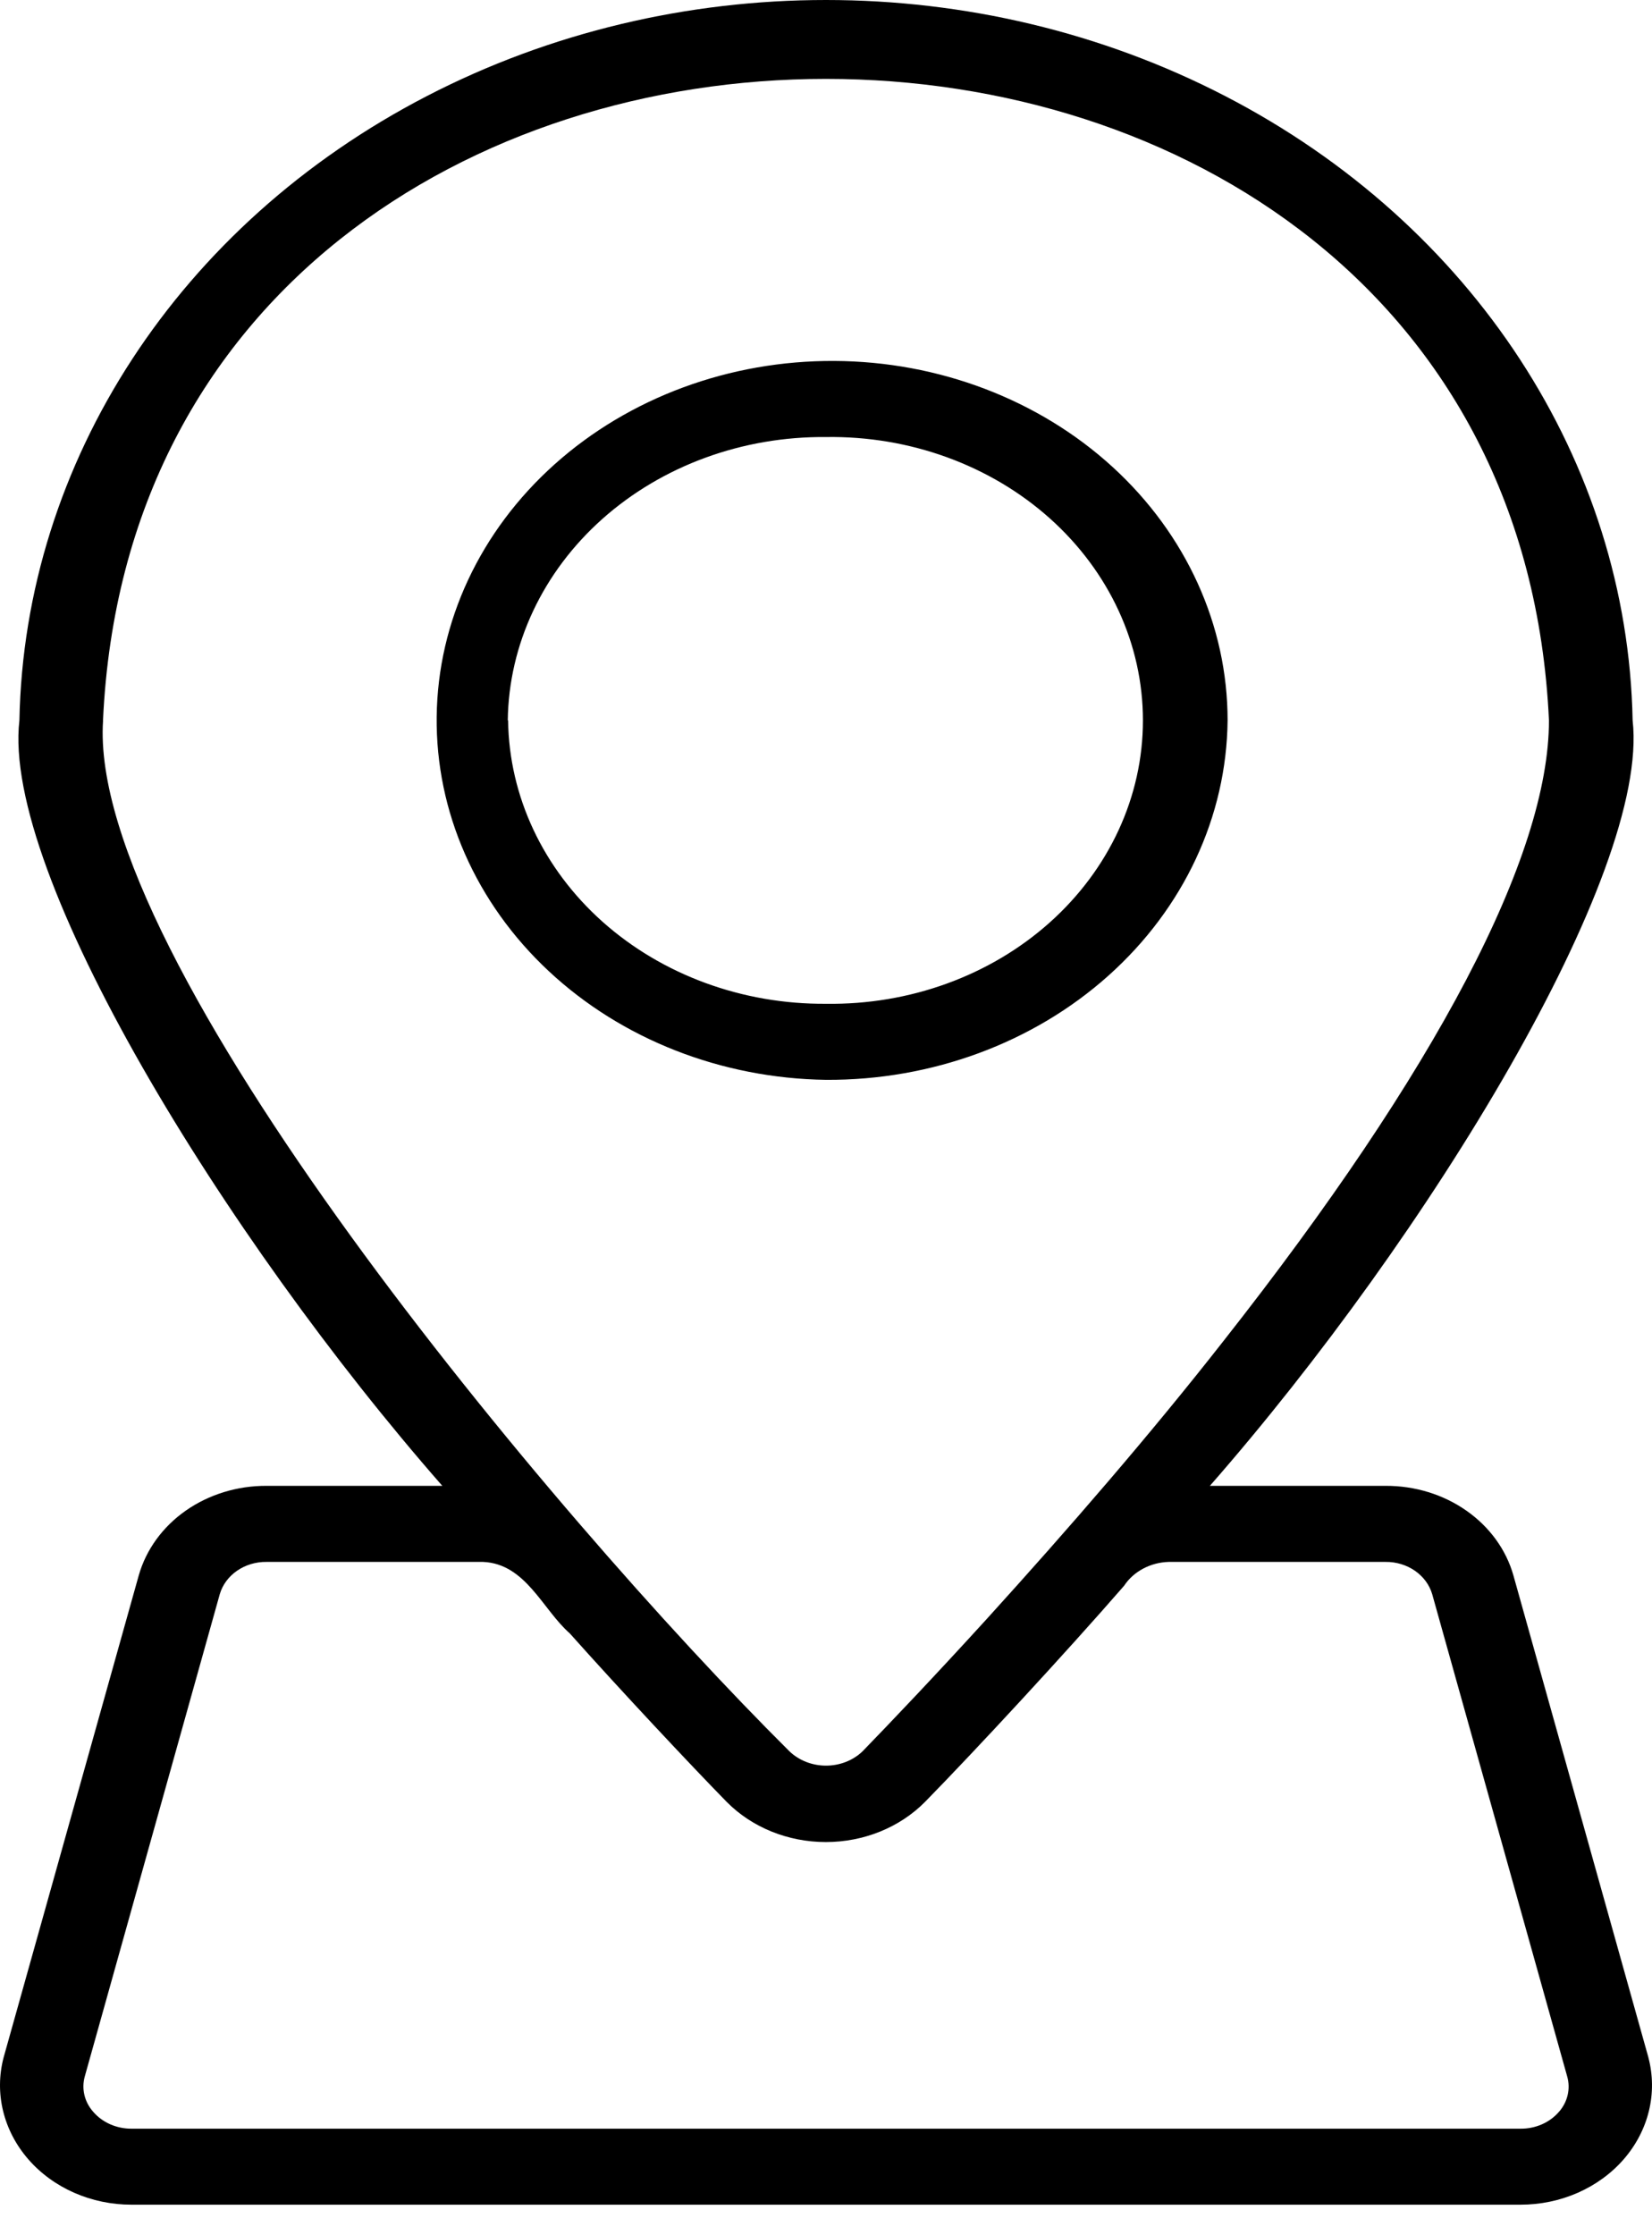 <?xml version="1.0" encoding="UTF-8"?> <svg xmlns="http://www.w3.org/2000/svg" width="51" height="69" viewBox="0 0 51 69" fill="none"><path d="M37.898 22.238C37.898 19.305 36.62 16.492 34.344 14.412C32.068 12.333 28.979 11.157 25.752 11.142C22.525 11.127 19.422 12.274 17.123 14.332C14.823 16.39 13.514 19.191 13.481 22.124C13.448 25.057 14.693 27.883 16.946 29.983C19.198 32.084 22.273 33.288 25.5 33.334C28.762 33.352 31.898 32.195 34.222 30.115C36.546 28.035 37.868 25.203 37.898 22.239L37.898 22.238ZM15.676 22.238C15.705 19.895 16.756 17.658 18.597 16.018C20.44 14.377 22.922 13.468 25.501 13.491C28.081 13.452 30.57 14.357 32.409 16.001C34.248 17.646 35.284 19.893 35.284 22.238C35.284 24.583 34.248 26.83 32.409 28.475C30.57 30.12 28.081 31.024 25.501 30.986C22.924 31.006 20.444 30.095 18.604 28.456C16.765 26.816 15.715 24.58 15.686 22.238H15.676ZM50.889 63.512L46.721 48.63C46.496 47.836 45.985 47.133 45.27 46.633C44.556 46.132 43.678 45.863 42.775 45.867H37.351C44.096 38.163 50.941 26.964 50.402 22.238C50.247 14.247 45.467 6.922 37.826 2.967C30.185 -0.989 20.816 -0.989 13.175 2.967C5.534 6.922 0.754 14.246 0.599 22.238C0.044 26.951 6.919 38.181 13.655 45.867H8.231V45.867C7.329 45.862 6.45 46.132 5.735 46.632C5.02 47.133 4.51 47.836 4.284 48.63L0.112 63.511C-0.178 64.61 0.103 65.769 0.874 66.656C1.644 67.542 2.82 68.059 4.063 68.057H46.937C48.18 68.059 49.355 67.542 50.126 66.656C50.897 65.769 51.178 64.61 50.888 63.511L50.889 63.512ZM3.18 22.238C4.395 -4.161 46.597 -4.17 47.819 22.238C47.819 26.421 44.344 33.047 37.768 41.399C35.489 44.309 32.978 47.204 30.471 49.967C28.832 51.767 27.467 53.197 26.63 54.06C26.337 54.343 25.929 54.504 25.5 54.504C25.073 54.504 24.663 54.343 24.37 54.06C16.994 46.727 2.681 29.567 3.182 22.238L3.18 22.238ZM48.129 65.189C47.843 65.523 47.402 65.716 46.937 65.711H4.064C3.6 65.714 3.161 65.521 2.877 65.189C2.605 64.881 2.51 64.475 2.619 64.092L6.785 49.21C6.959 48.617 7.554 48.207 8.228 48.215H14.911C16.233 48.271 16.749 49.685 17.59 50.421C19.16 52.182 21.303 54.467 22.433 55.622L22.432 55.621C23.213 56.412 24.327 56.863 25.496 56.863C26.664 56.863 27.778 56.412 28.559 55.621C30.092 54.057 32.894 51.032 34.703 48.951H34.703C34.994 48.51 35.513 48.232 36.079 48.215H42.77C43.445 48.207 44.039 48.617 44.214 49.21L48.38 64.092H48.38C48.491 64.474 48.398 64.88 48.13 65.189L48.129 65.189Z" fill="black"></path></svg> 